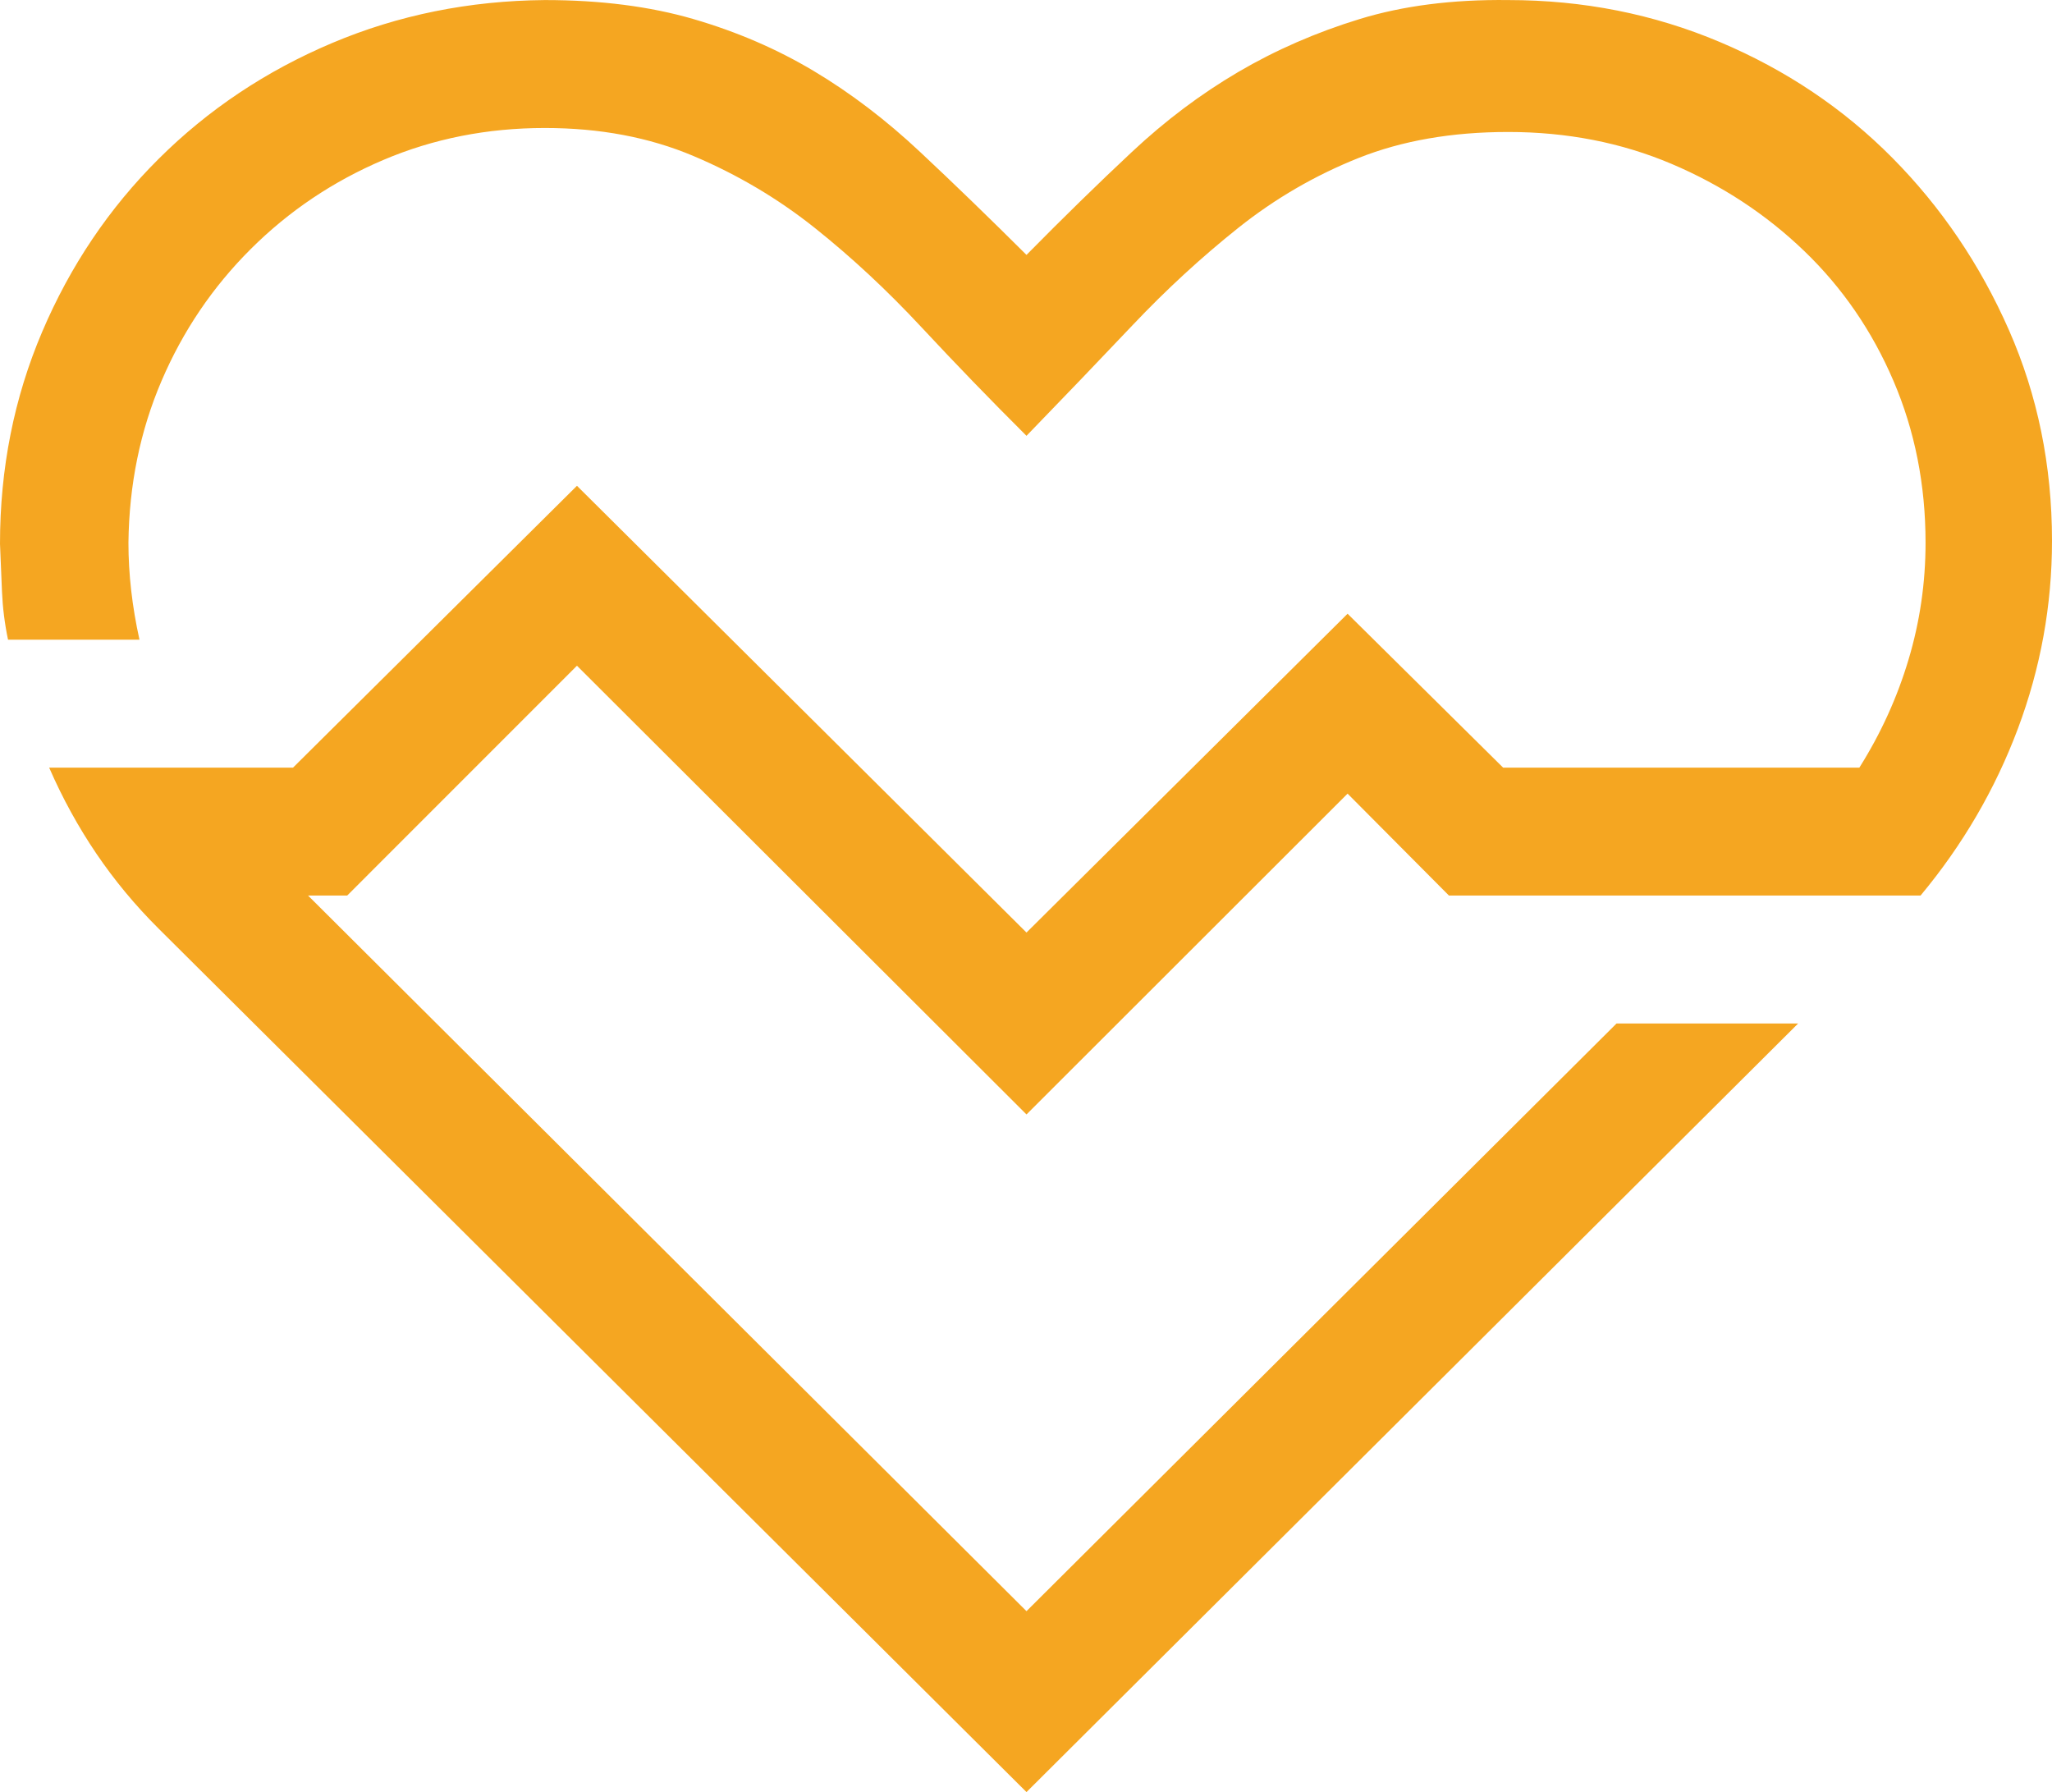 <?xml version="1.0" encoding="UTF-8"?> <svg xmlns="http://www.w3.org/2000/svg" width="71" height="62" viewBox="0 0 71 62" fill="none"> <path d="M12.013 30.983H10.659L35.517 55.741L55.932 35.41H62.216L35.517 62L5.486 32.125C4.675 31.318 3.958 30.453 3.333 29.531C2.708 28.609 2.164 27.618 1.701 26.558H10.138L19.963 16.807L35.517 32.263L46.627 21.233L52.009 26.558H64.334C65.075 25.382 65.642 24.137 66.035 22.823C66.429 21.509 66.625 20.161 66.625 18.777C66.625 16.772 66.255 14.905 65.514 13.176C64.774 11.447 63.744 9.949 62.424 8.681C61.105 7.413 59.578 6.41 57.842 5.672C56.106 4.935 54.219 4.566 52.182 4.566C50.238 4.566 48.514 4.866 47.009 5.465C45.505 6.064 44.116 6.871 42.843 7.885C41.57 8.9 40.355 10.018 39.198 11.239C38.04 12.461 36.813 13.741 35.517 15.078C34.267 13.833 33.052 12.576 31.872 11.309C30.691 10.041 29.465 8.9 28.192 7.885C26.919 6.871 25.518 6.041 23.991 5.396C22.463 4.75 20.75 4.428 18.852 4.428C16.862 4.428 14.998 4.796 13.263 5.534C11.527 6.272 9.999 7.298 8.68 8.612C7.36 9.926 6.33 11.447 5.59 13.176C4.849 14.905 4.467 16.772 4.444 18.777C4.444 19.861 4.571 20.979 4.826 22.132H0.278C0.162 21.578 0.093 21.025 0.069 20.472C0.046 19.919 0.023 19.365 0 18.812C0 16.207 0.486 13.764 1.458 11.482C2.43 9.199 3.773 7.205 5.486 5.5C7.198 3.794 9.2 2.457 11.492 1.488C13.783 0.52 16.237 0.025 18.852 0.002C20.773 0.002 22.486 0.221 23.991 0.659C25.495 1.097 26.884 1.696 28.157 2.457C29.43 3.217 30.657 4.151 31.837 5.258C33.018 6.364 34.244 7.551 35.517 8.819C36.79 7.528 38.005 6.341 39.163 5.258C40.32 4.174 41.547 3.252 42.843 2.491C44.139 1.731 45.539 1.12 47.044 0.659C48.548 0.198 50.261 -0.021 52.182 0.002C54.775 0.002 57.217 0.486 59.508 1.454C61.8 2.422 63.79 3.759 65.48 5.465C67.169 7.171 68.512 9.153 69.507 11.412C70.502 13.671 71 16.104 71 18.708C71 20.944 70.606 23.111 69.82 25.209C69.033 27.307 67.91 29.232 66.452 30.983H50.134L46.627 27.457L35.517 38.556L19.963 23.031L12.013 30.983Z" fill="#F5A621"></path> </svg> 
